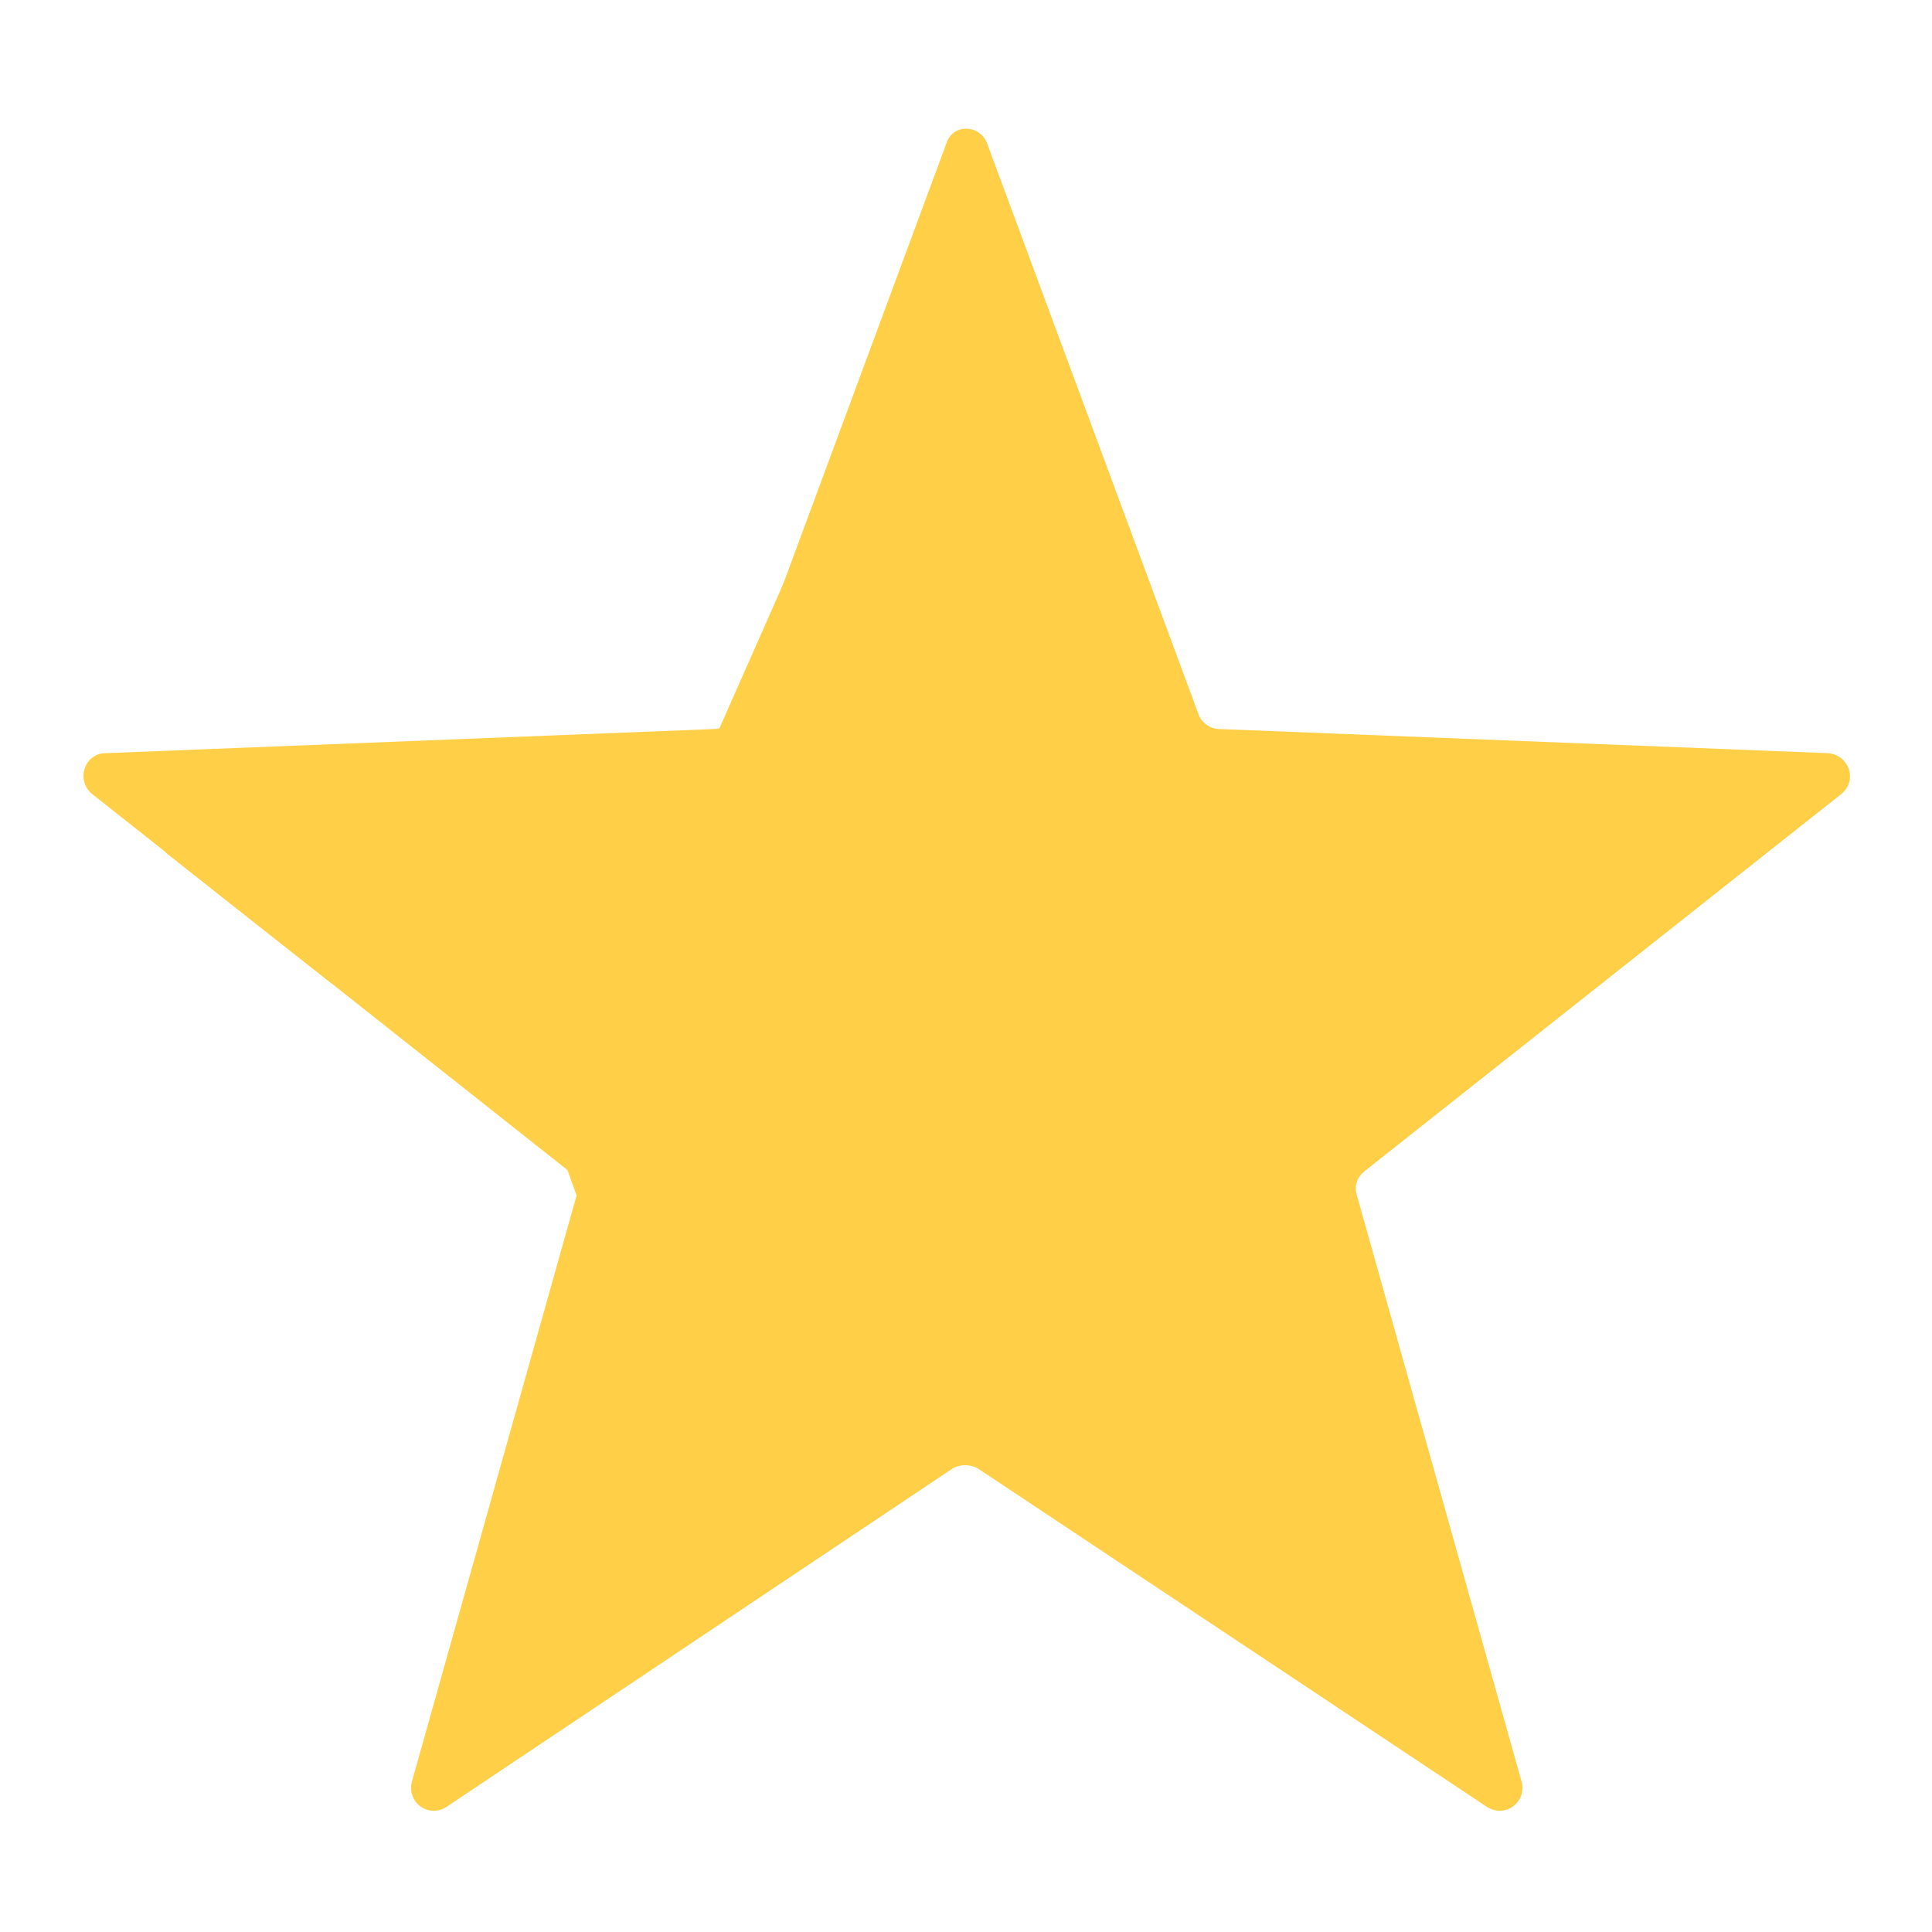 <?xml version="1.0" encoding="utf-8"?>
<!-- Generator: Adobe Illustrator 24.3.0, SVG Export Plug-In . SVG Version: 6.00 Build 0)  -->
<svg version="1.1" id="Layer_1" xmlns="http://www.w3.org/2000/svg" xmlns:xlink="http://www.w3.org/1999/xlink" x="0px" y="0px"
	 viewBox="0 0 128 128" style="enable-background:new 0 0 128 128;" xml:space="preserve">
<style type="text/css">
	.st0{fill:#FFCF47;}
</style>
<path class="st0" d="M65.4,9.5l14,37.8c0.2,0.6,0.8,1,1.4,1l40.3,1.6c1.4,0.1,2,1.8,0.9,2.7l-31.6,25c-0.5,0.4-0.7,1-0.5,1.6
	l10.9,38.8c0.4,1.4-1.1,2.5-2.3,1.7L64.8,97.3c-0.5-0.3-1.2-0.3-1.7,0l-33.5,22.4c-1.2,0.8-2.7-0.3-2.3-1.7l10.9-38.8
	c0.2-0.6,0-1.2-0.5-1.6l-31.6-25C5,51.7,5.6,49.9,7,49.9l40.3-1.6c0.6,0,1.2-0.4,1.4-1l14-37.8C63.1,8.2,64.9,8.2,65.4,9.5z"/>
<polygon class="st0" points="49.1,48.5 49.1,105.8 38.2,110.4 35.1,109.9 38.7,80.6 36.8,75.3 21.7,62.2 16.7,56.4 18.6,54 
	33.8,51.7 "/>
<path class="st0" d="M23.9,52l-9.7-2.4c0,0-5.5,1-5.6,1.2c0,0.2,2.4,5.7,2.4,5.7l4.8,3.8l6.1,4.8l6.5,3.8l4.5,0.7v-6.8
	c0,0-7.2-9.1-7.4-9.4S23.9,52,23.9,52z"/>
<path class="st0" d="M37.4,90.8l-4.5,8.8l-2.5,9.7l-0.8,6.3l5.4-0.6l4-3.6l2.6-2.3V101c0,0-0.9-8.1-1.2-8.2S37.4,90.8,37.4,90.8z"/>
<polygon class="st0" points="64,11.3 64,96.2 46.9,105.7 47.2,49.3 "/>
<polygon class="st0" points="79.6,48.2 79.6,105.7 62,94.6 62,22.2 62.5,11.3 64.8,10.7 67.7,17.6 "/>
<polygon class="st0" points="78.1,48.5 113.2,50.8 119.6,50.8 119.6,53.4 89.3,76.6 94.2,100.3 98.3,115.5 98.3,117.9 94.3,115.4 
	75.4,102.1 "/>
<polygon class="st0" points="30,66 35.6,70.6 31.5,72.7 29.1,69.6 "/>
</svg>
